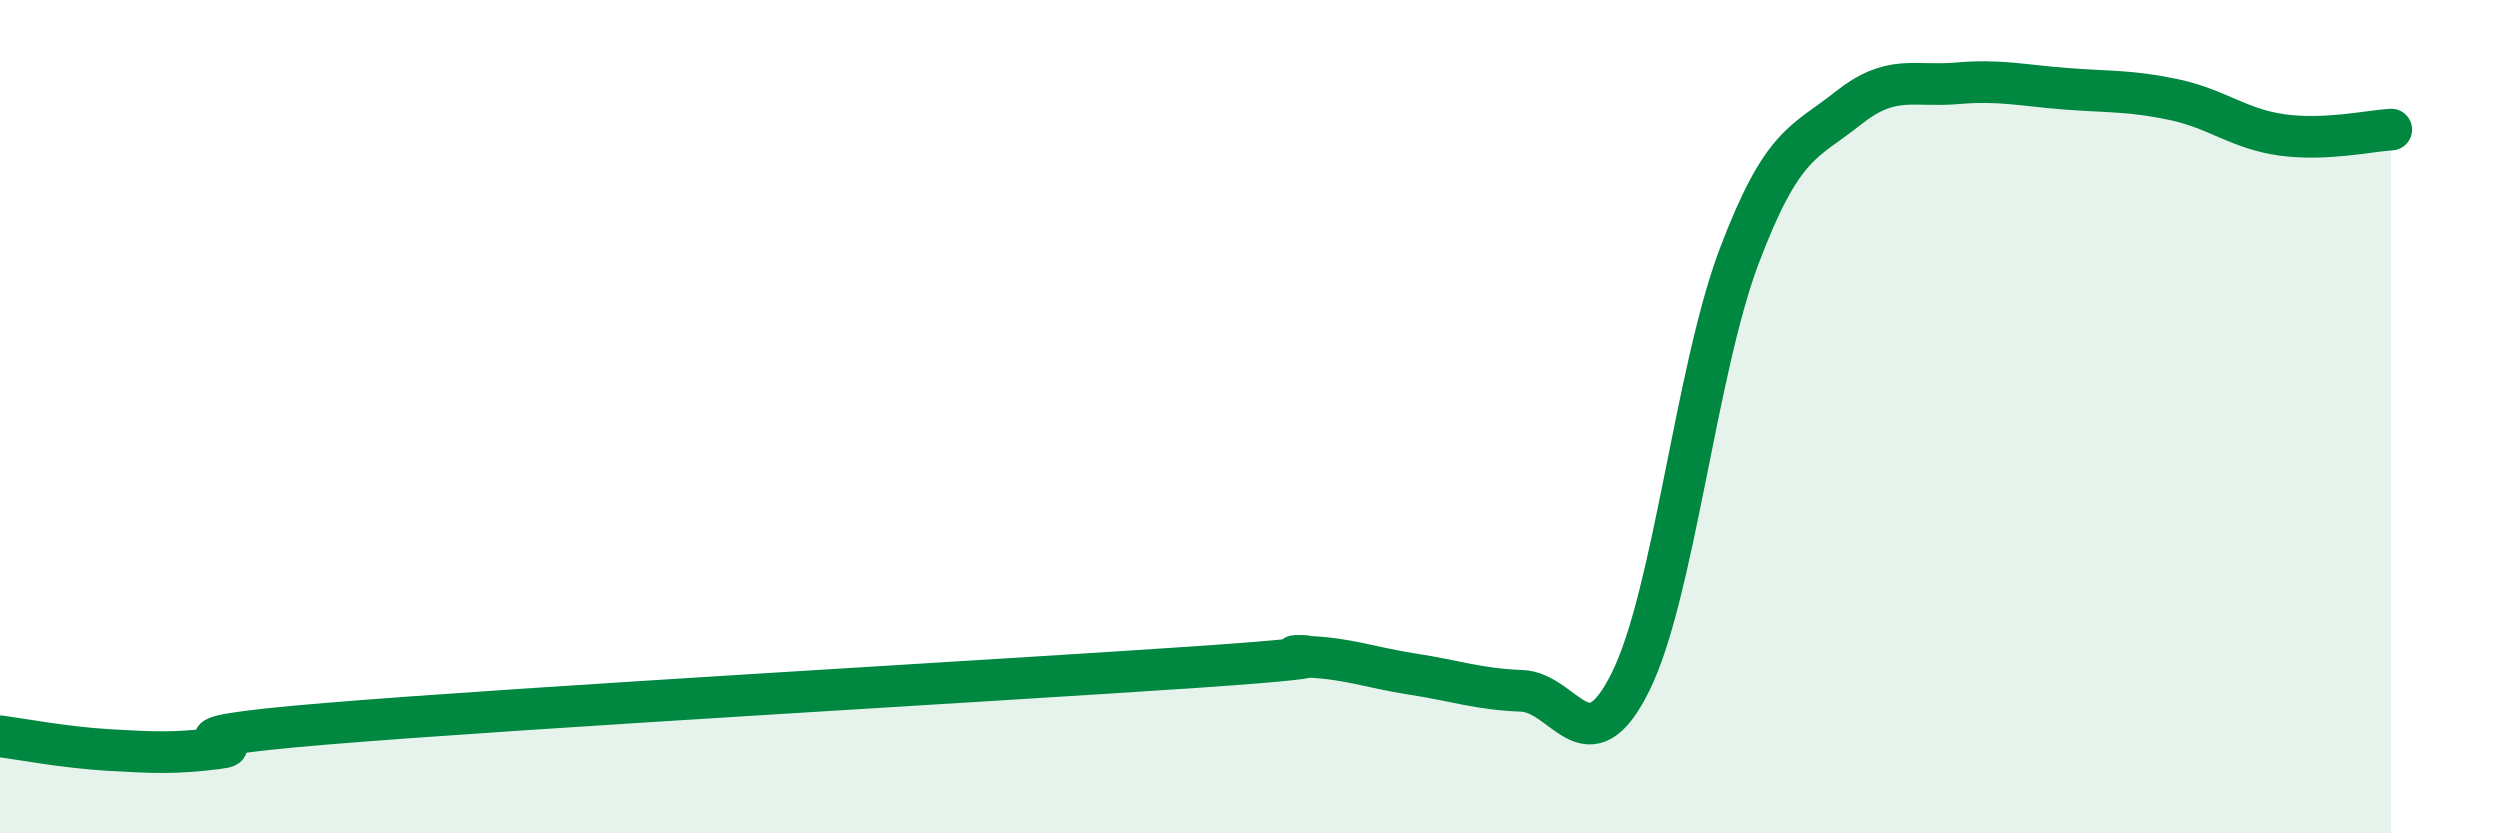 
    <svg width="60" height="20" viewBox="0 0 60 20" xmlns="http://www.w3.org/2000/svg">
      <path
        d="M 0,17.67 C 0.52,17.74 1.57,17.94 2.61,18 C 3.65,18.06 4.18,18.09 5.22,17.96 C 6.26,17.83 3.13,17.76 7.83,17.37 C 12.53,16.98 24.01,16.33 28.7,16.01 C 33.39,15.69 30.26,15.73 31.3,15.76 C 32.34,15.79 32.87,16.02 33.91,16.18 C 34.95,16.34 35.48,16.54 36.52,16.58 C 37.56,16.62 38.09,18.46 39.13,16.37 C 40.17,14.28 40.7,8.9 41.74,6.15 C 42.78,3.4 43.31,3.43 44.35,2.6 C 45.39,1.77 45.92,2.09 46.96,2 C 48,1.91 48.53,2.05 49.57,2.13 C 50.61,2.21 51.13,2.17 52.17,2.39 C 53.21,2.61 53.74,3.1 54.78,3.24 C 55.82,3.38 56.87,3.14 57.39,3.11L57.39 20L0 20Z"
        fill="#008740"
        opacity="0.1"
        stroke-linecap="round"
        stroke-linejoin="round"
      />
      <path
        d="M 0,17.67 C 0.52,17.74 1.57,17.94 2.61,18 C 3.65,18.06 4.18,18.09 5.22,17.96 C 6.26,17.83 3.13,17.76 7.83,17.37 C 12.53,16.98 24.01,16.33 28.7,16.01 C 33.39,15.69 30.26,15.73 31.3,15.76 C 32.34,15.79 32.87,16.02 33.91,16.18 C 34.95,16.34 35.48,16.54 36.52,16.58 C 37.56,16.62 38.09,18.46 39.13,16.37 C 40.17,14.28 40.7,8.9 41.74,6.15 C 42.78,3.4 43.31,3.43 44.35,2.6 C 45.39,1.77 45.92,2.09 46.96,2 C 48,1.91 48.53,2.05 49.57,2.13 C 50.61,2.21 51.13,2.17 52.17,2.39 C 53.21,2.61 53.74,3.1 54.78,3.24 C 55.82,3.38 56.87,3.14 57.39,3.11"
        stroke="#008740"
        stroke-width="1"
        fill="none"
        stroke-linecap="round"
        stroke-linejoin="round"
      />
    </svg>
  